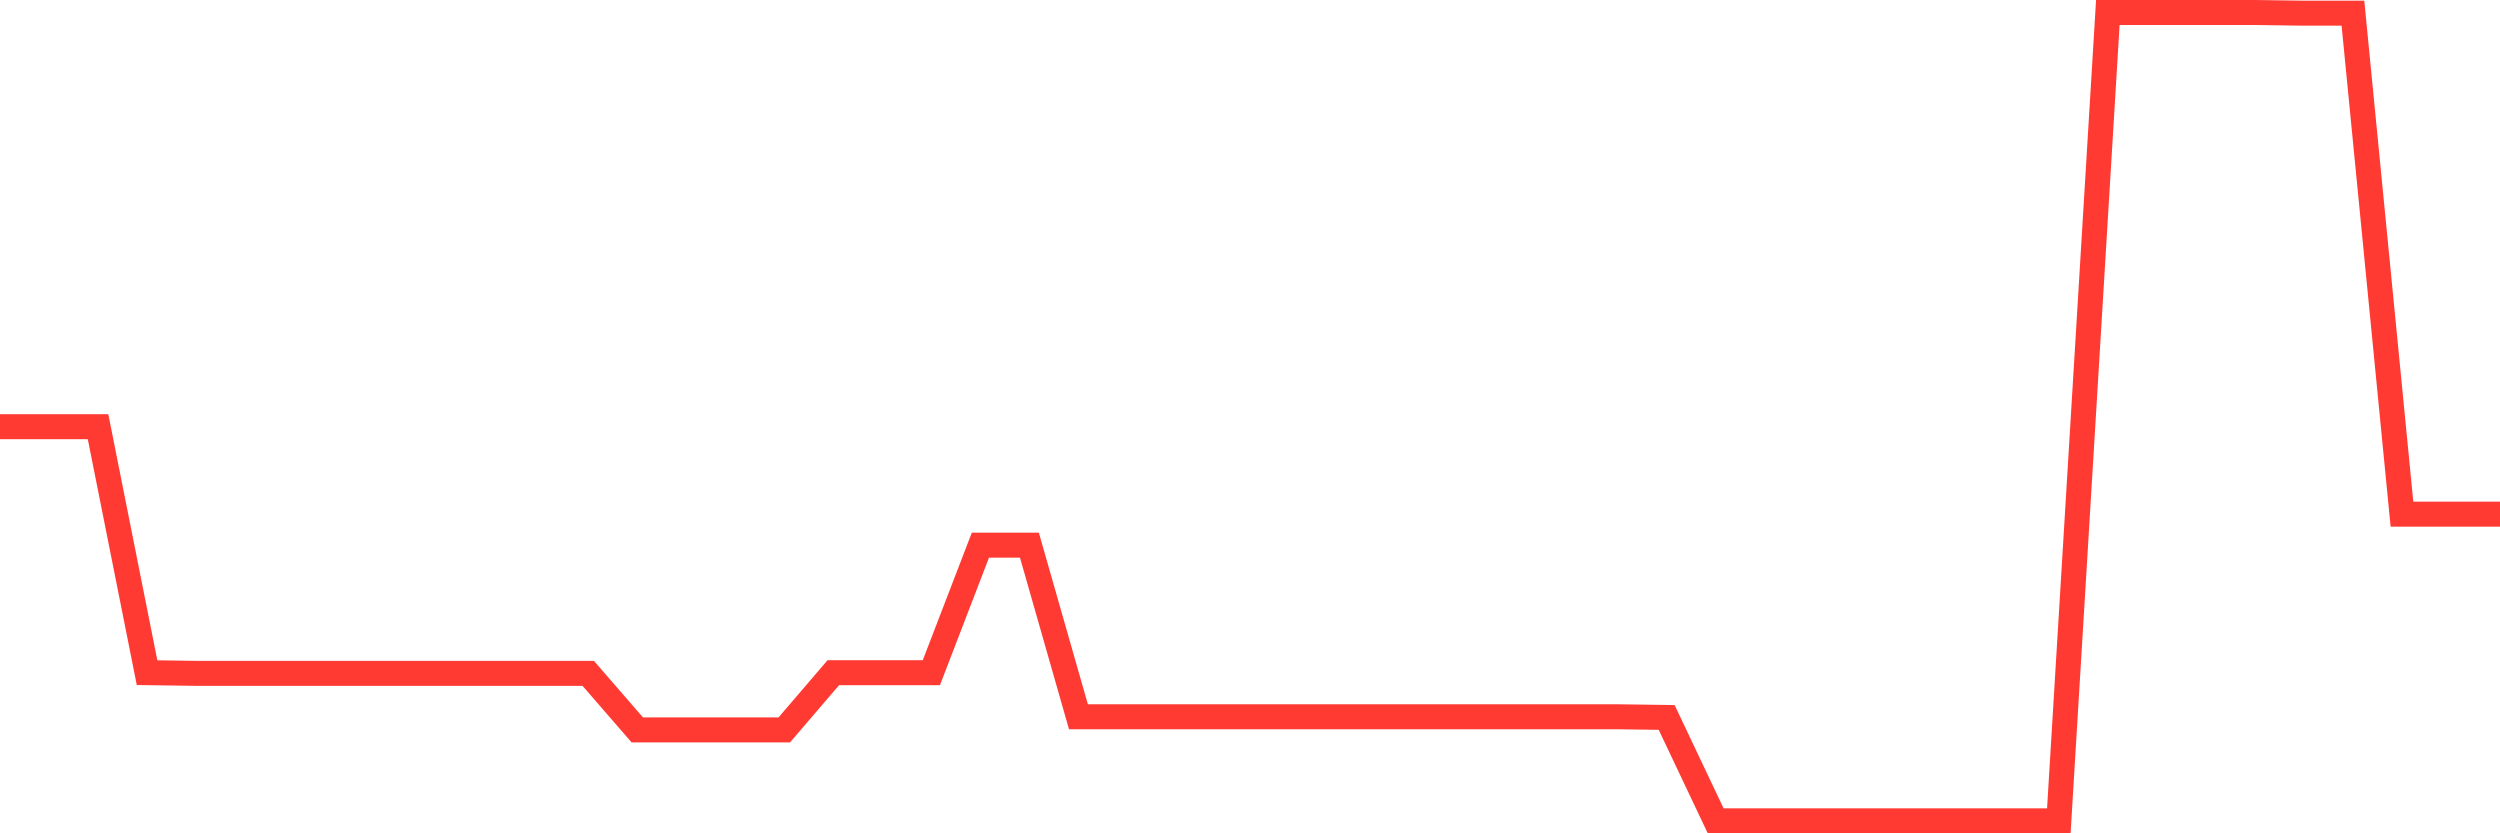 <svg
  xmlns="http://www.w3.org/2000/svg"
  xmlns:xlink="http://www.w3.org/1999/xlink"
  width="120"
  height="40"
  viewBox="0 0 120 40"
  preserveAspectRatio="none"
>
  <polyline
    points="0,20.48 2.353,20.48 4.706,20.48 7.059,32.288 9.412,32.321 11.765,32.321 14.118,32.321 16.471,32.321 18.824,32.321 21.176,32.321 23.529,32.321 25.882,32.321 28.235,32.321 30.588,35.034 32.941,35.034 35.294,35.034 37.647,35.034 40,32.288 42.353,32.288 44.706,32.288 47.059,26.169 49.412,26.169 51.765,34.405 54.118,34.405 56.471,34.405 58.824,34.405 61.176,34.405 63.529,34.405 65.882,34.405 68.235,34.405 70.588,34.405 72.941,34.405 75.294,34.405 77.647,34.405 80,34.438 82.353,39.4 84.706,39.4 87.059,39.4 89.412,39.4 91.765,39.4 94.118,39.4 96.471,39.4 98.824,39.4 101.176,0.6 103.529,0.6 105.882,0.6 108.235,0.6 110.588,0.633 112.941,0.633 115.294,24.68 117.647,24.68 120,24.68"
    fill="none"
    stroke="#ff3a33"
    stroke-width="1.2"
  >
  </polyline>
</svg>